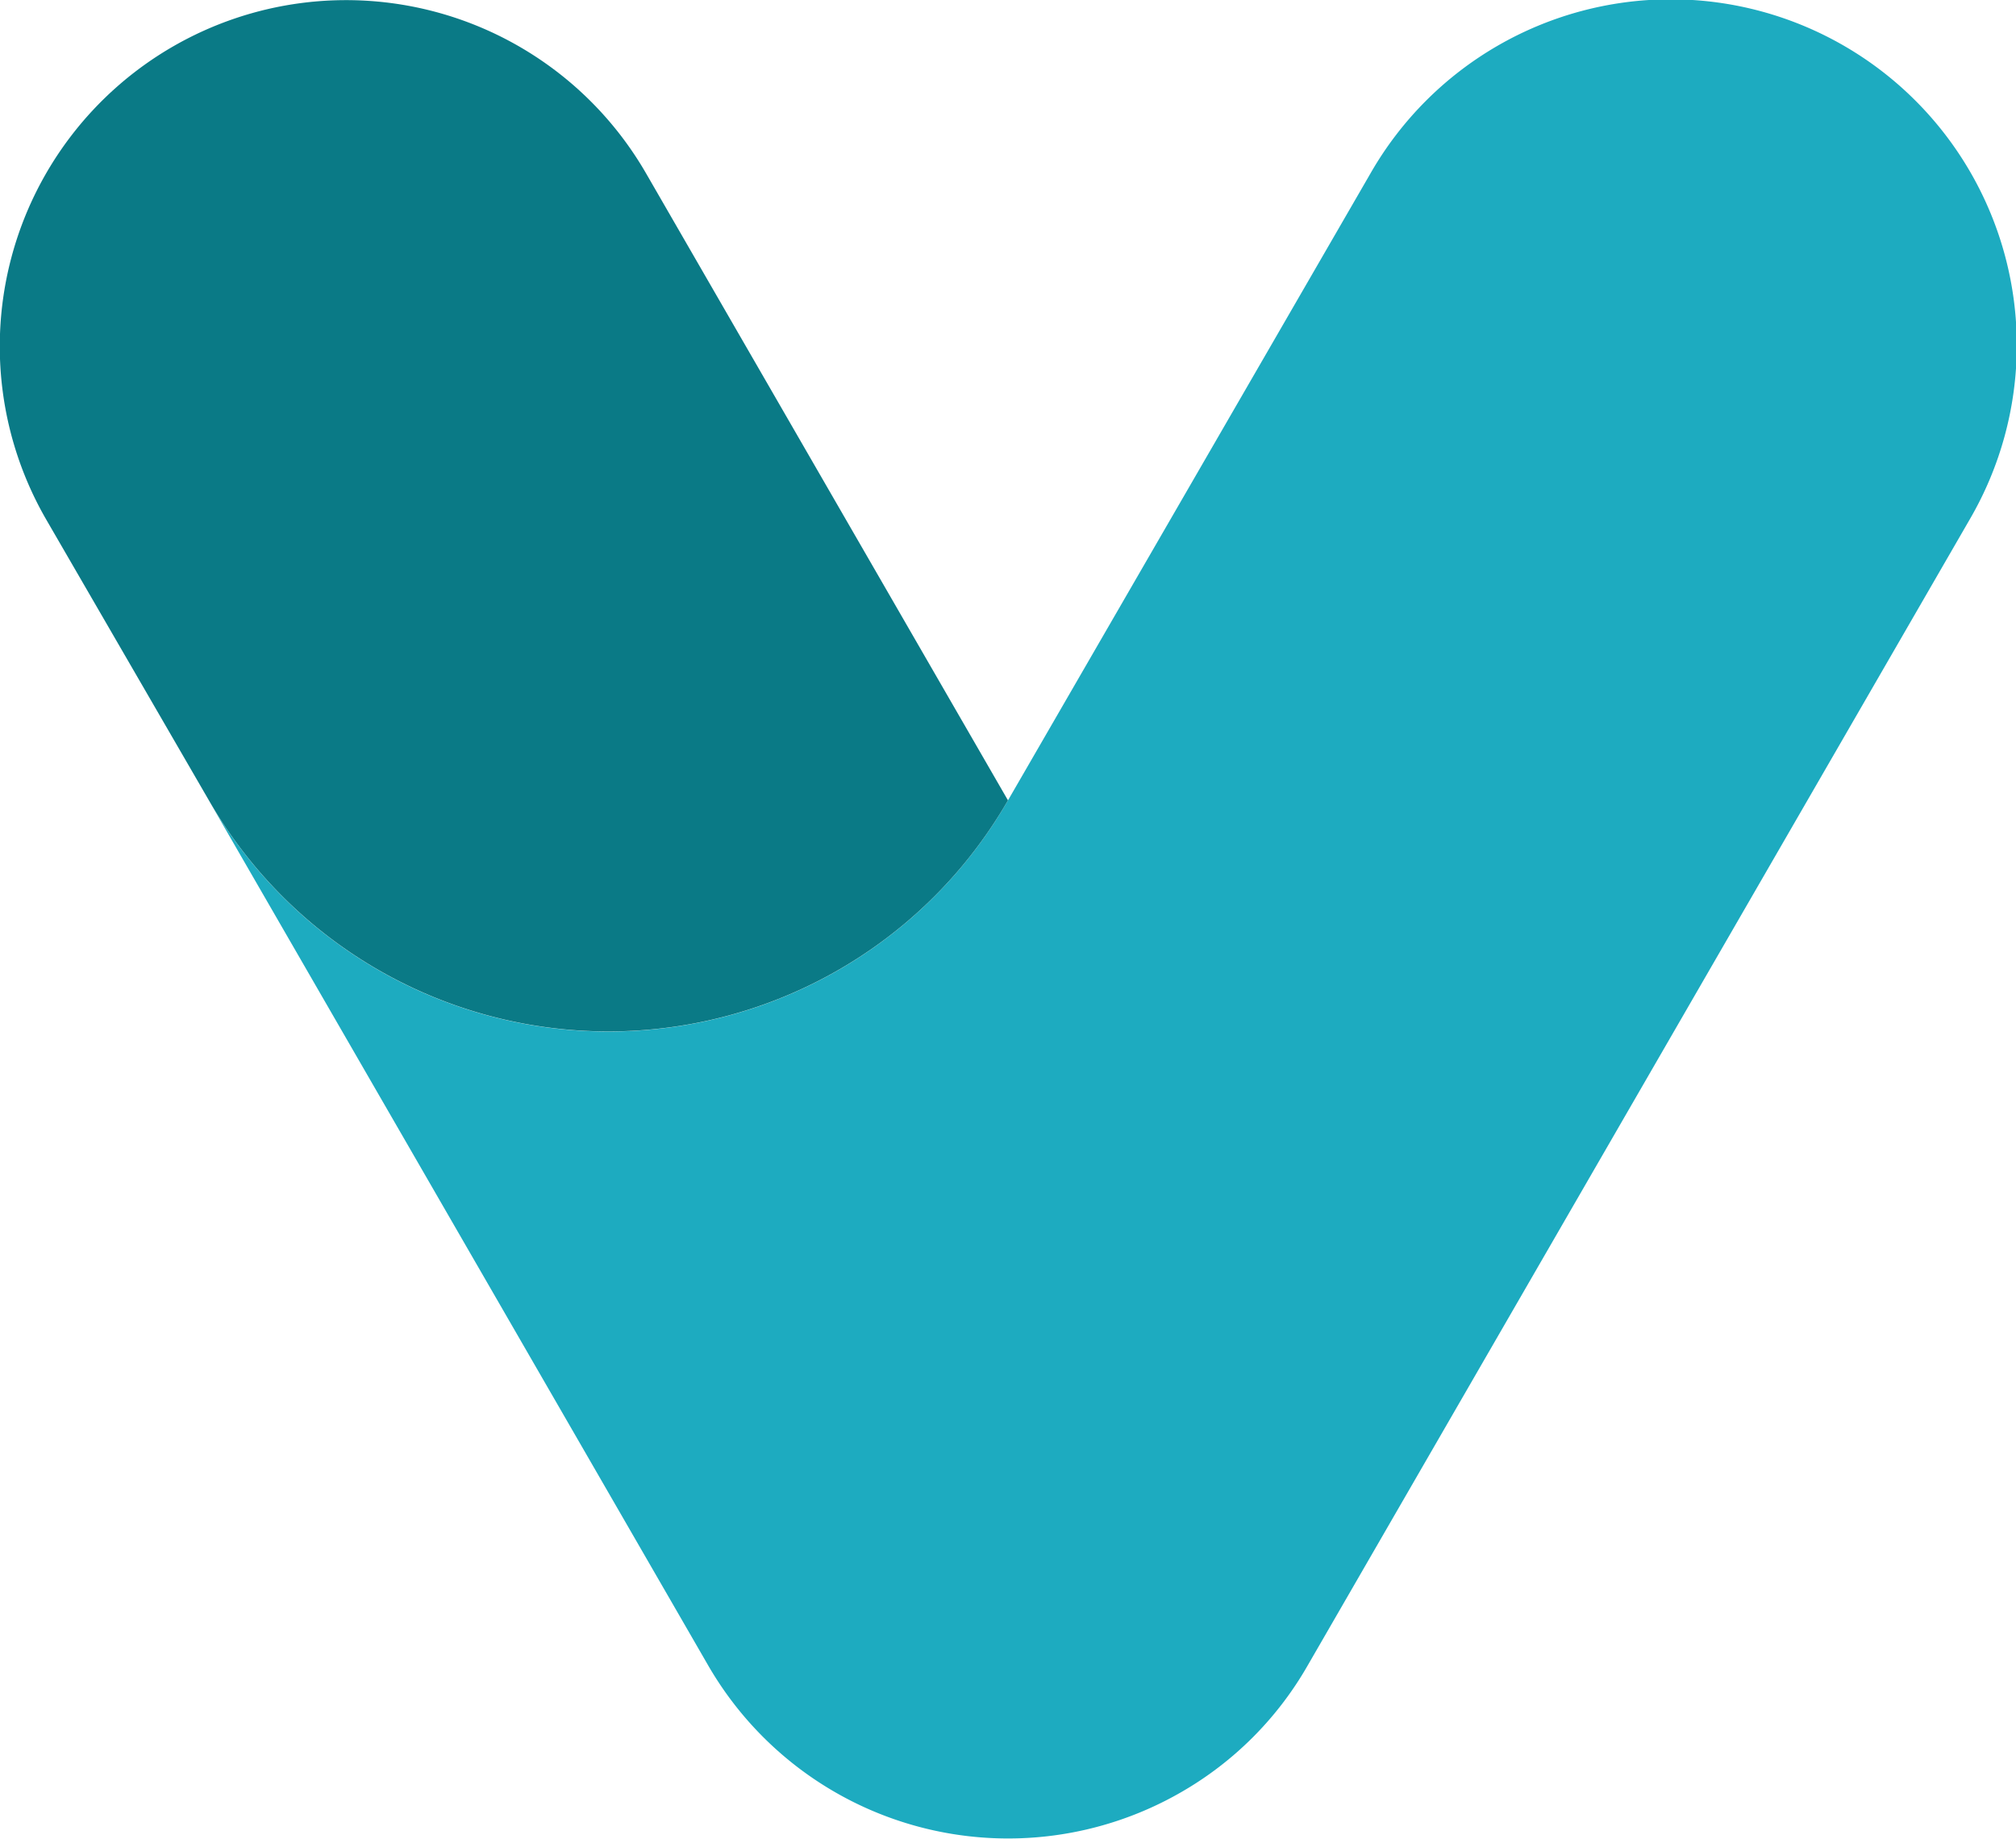 <svg xmlns="http://www.w3.org/2000/svg" width="336.849" height="307.276" viewBox="0 0 336.849 307.276"><defs><style>.a{fill:#1dabc0;}.b{fill:#0a7a86;}</style></defs><g transform="translate(4211.283 1663.707) rotate(-180)"><path class="a" d="M255.064,80.512h0L144.454,272.029a57.813,57.813,0,1,0,100.108,57.858L305.14,225.094a77,77,0,0,1,133.525,0L355.225,80.512A57.887,57.887,0,0,0,276.22,59.329a57.084,57.084,0,0,0-21.156,21.183" transform="translate(3737.724 1304.851)"/><path class="b" d="M155.474,105.2,215.953,210a57.863,57.863,0,1,0,100.225-57.858L288.99,105.2a77.009,77.009,0,0,0-133.516,0" transform="translate(3887.39 1424.75)"/></g></svg>